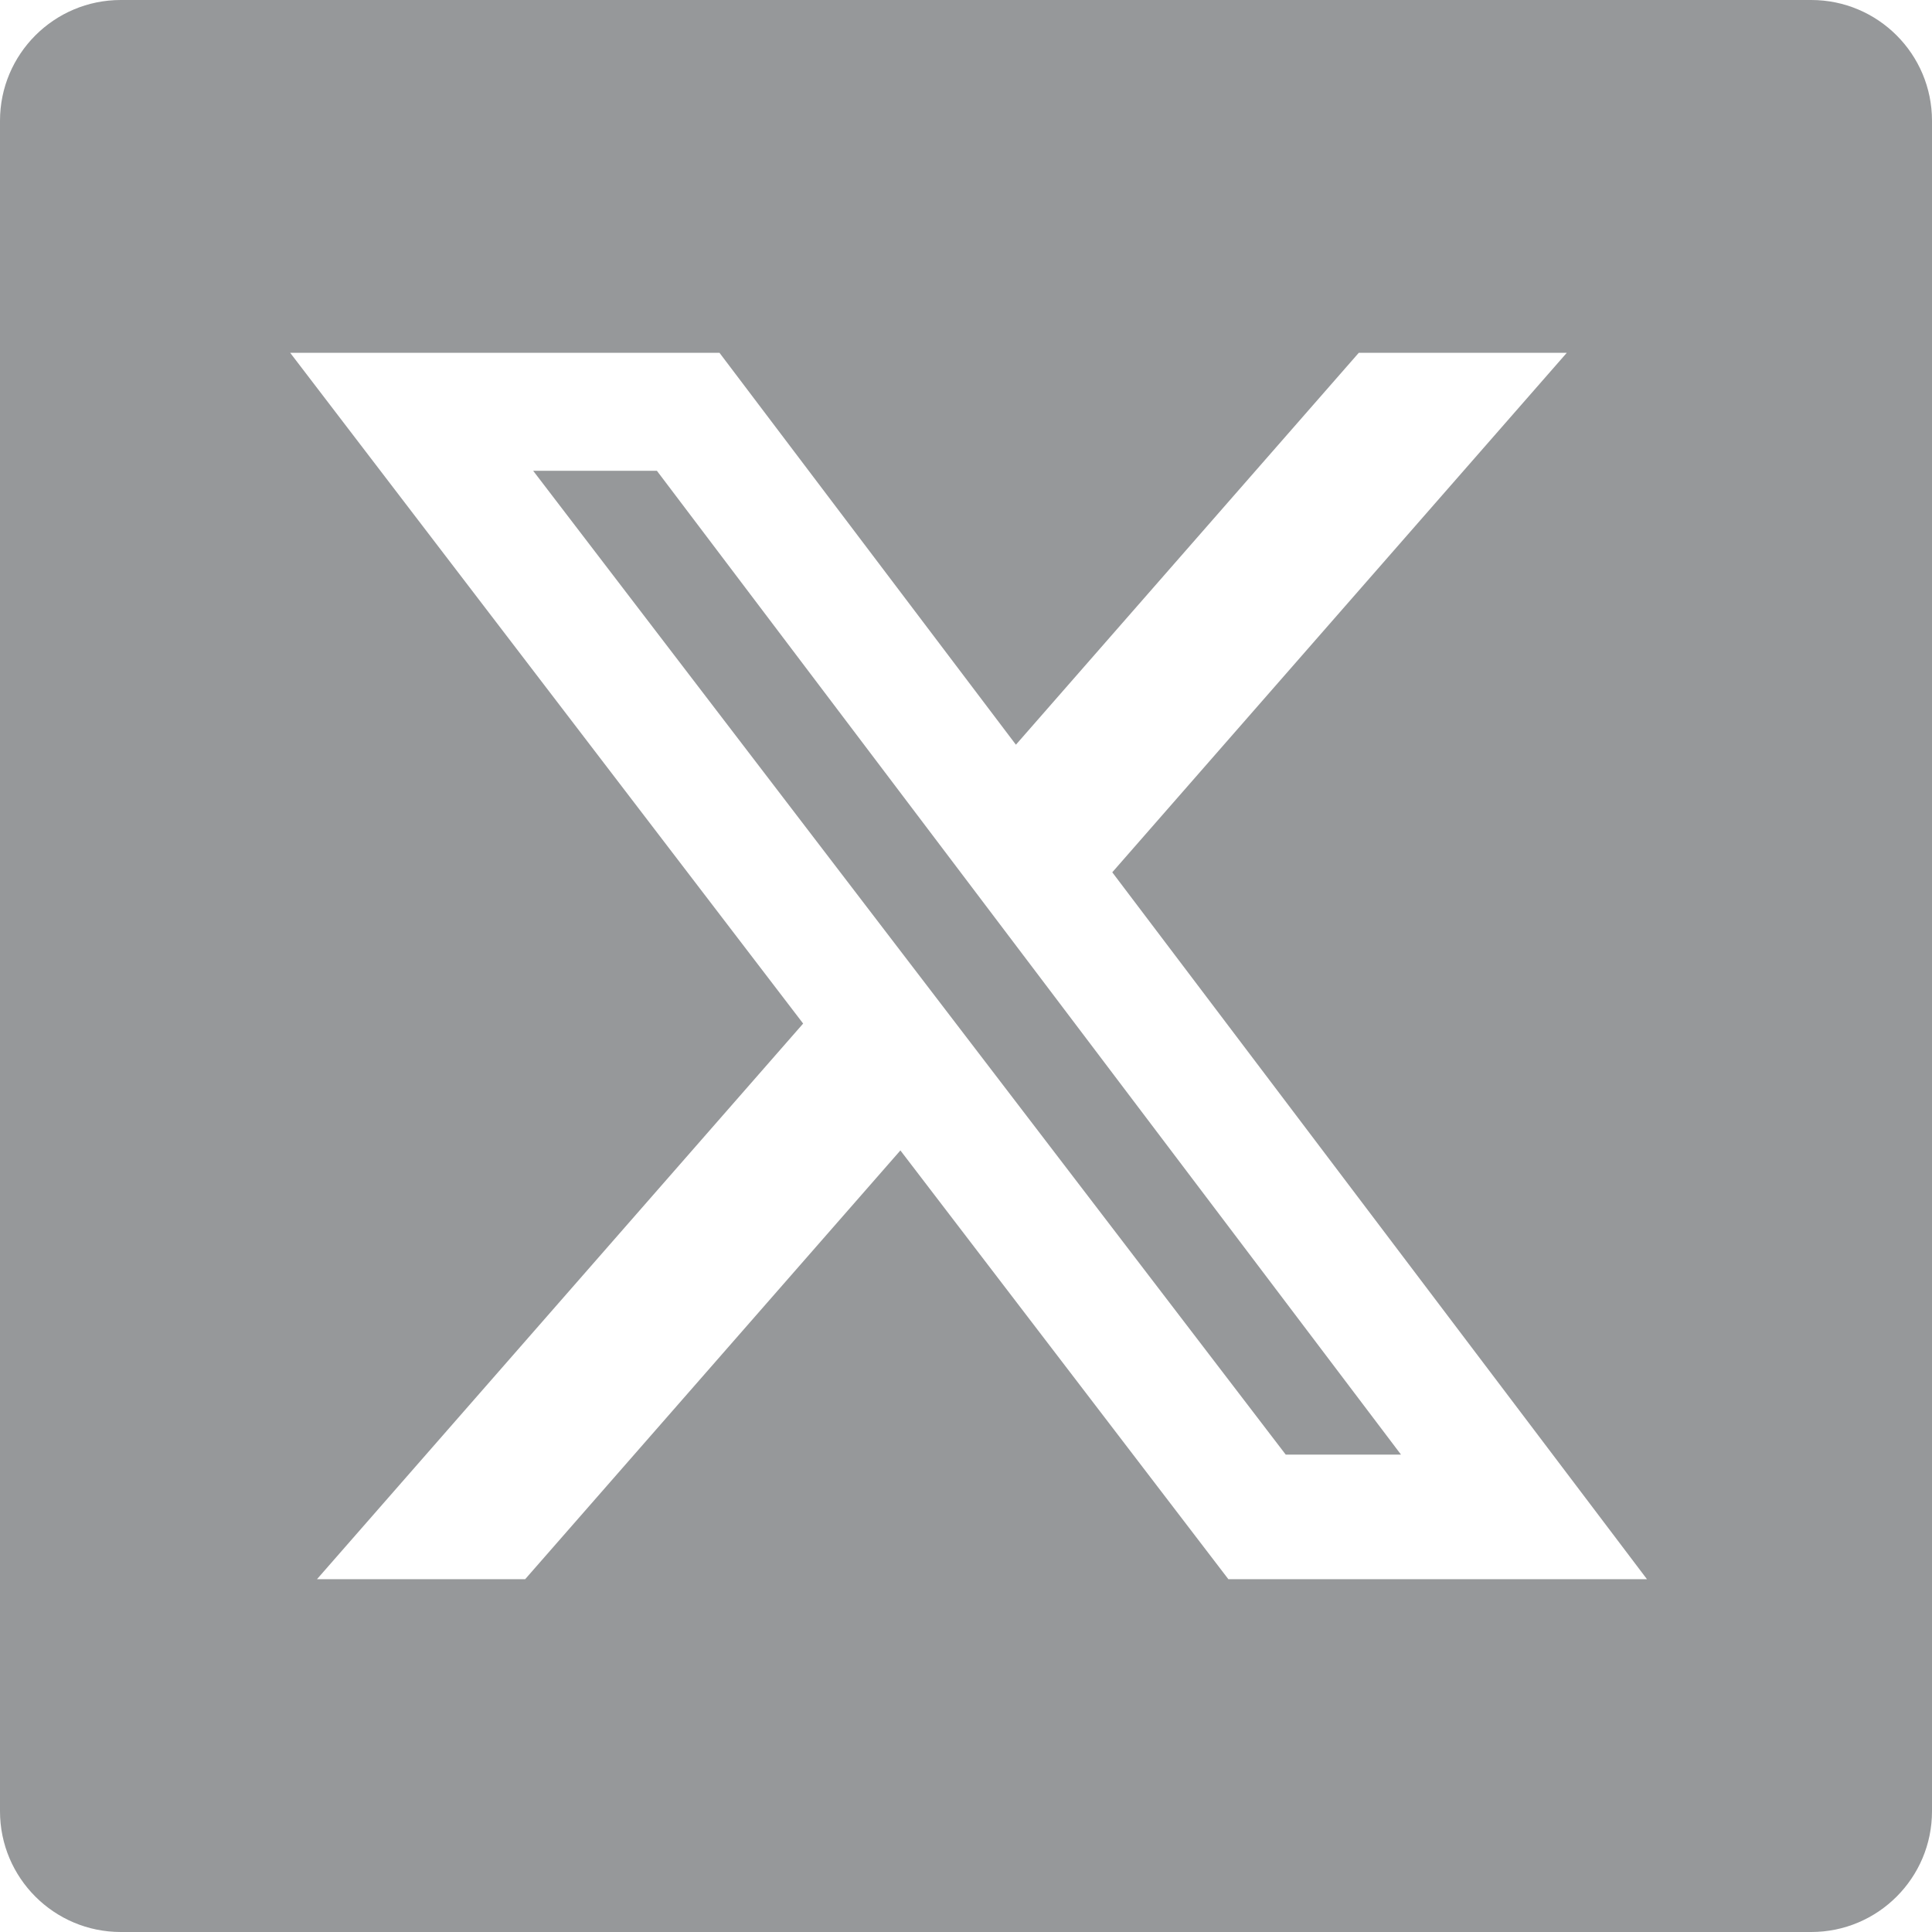 <svg width="24" height="24" viewBox="0 0 24 24" fill="none" xmlns="http://www.w3.org/2000/svg">
<g clip-path="url(#clip0_283_7023)">
<path fill-rule="evenodd" clip-rule="evenodd" d="M1.5 0C0.672 0 0 0.672 0 1.5V22.5C0 23.328 0.672 24 1.5 24H22.5C23.328 24 24 23.328 24 22.5V1.5C24 0.672 23.328 0 22.5 0H1.5ZM19.463 4.383H16.879L12.62 9.251L8.938 4.383H3.605L9.977 12.715L3.938 19.617H6.524L11.185 14.291L15.259 19.617H20.459L13.817 10.836L19.463 4.383ZM17.404 18.07H15.972L6.623 5.848H8.16L17.404 18.07Z" fill="#96989A"/>
</g>
<defs>
<clipPath id="clip0_283_7023">
<rect width="24" height="24" fill="white"/>
</clipPath>
</defs>
</svg>
